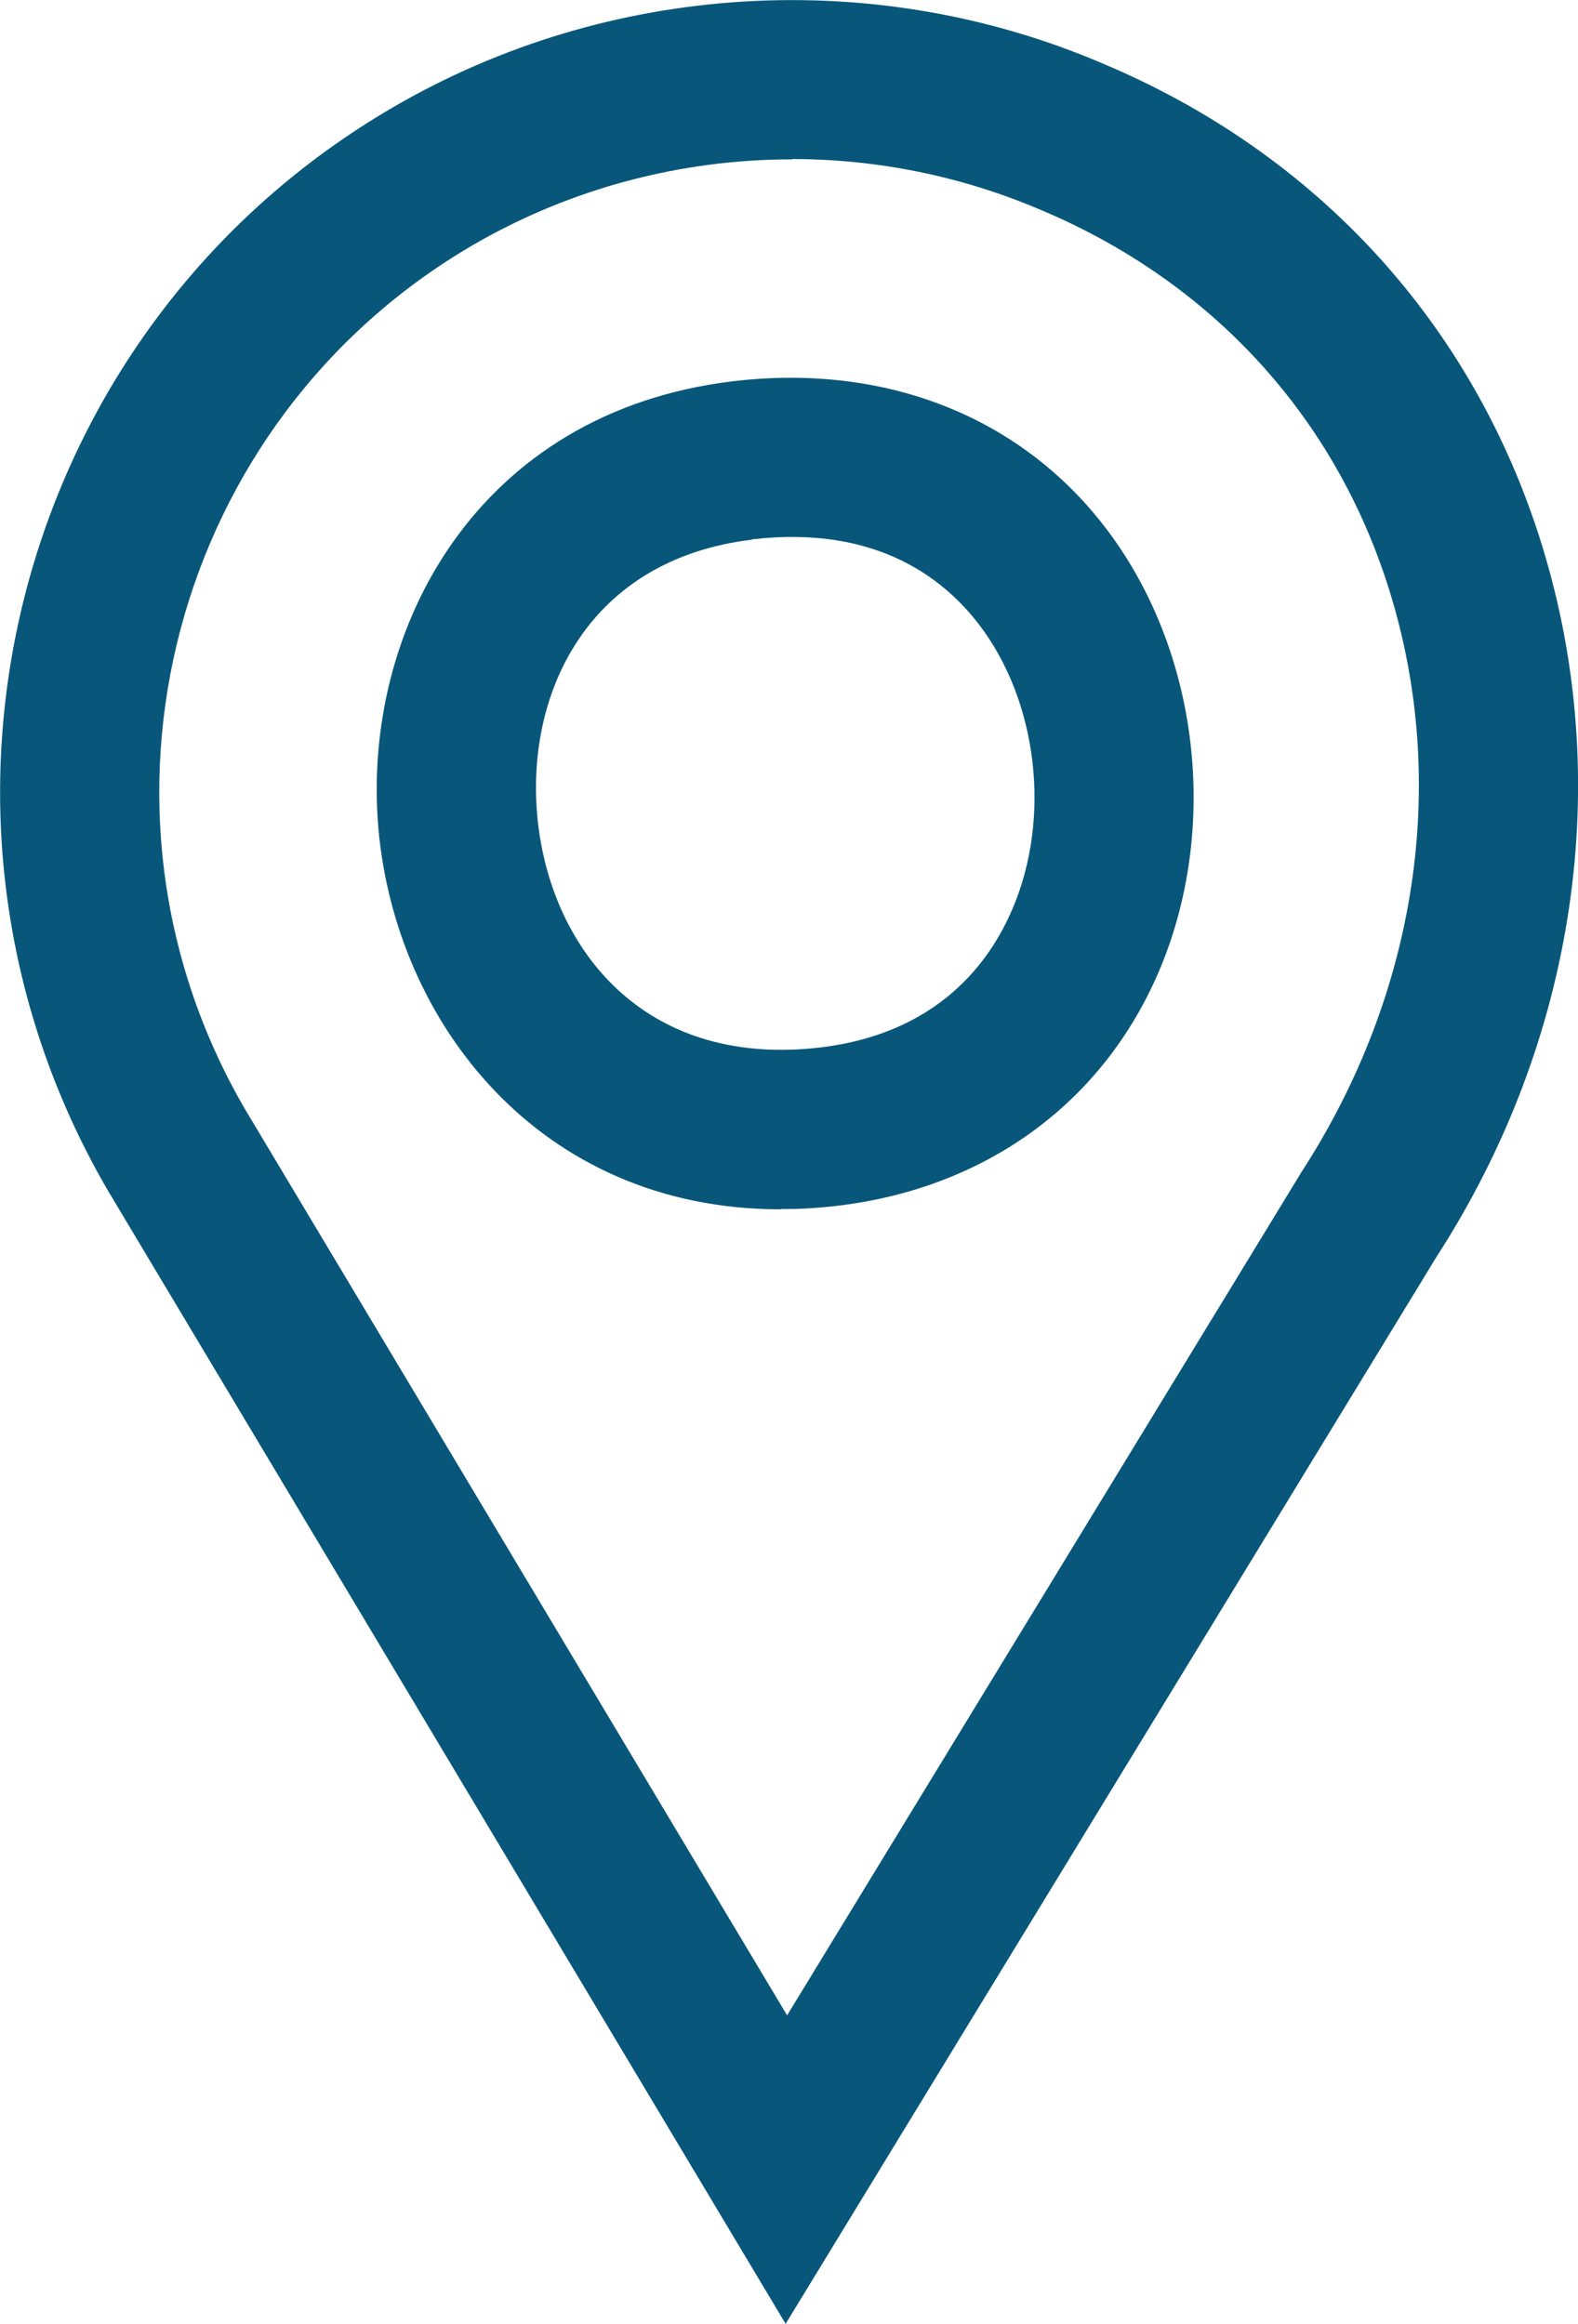 <?xml version="1.0" encoding="UTF-8"?><svg id="Layer_2" xmlns="http://www.w3.org/2000/svg" width="50" height="73.63" viewBox="0 0 50 73.63"><defs><style>.cls-1{fill:#08577a;stroke-width:0px;}</style></defs><g id="Layer_1-2"><g id="Path_162"><path class="cls-1" d="M24.89,73.63L3.41,37.71C-3.56,25.72.51,10.34,12.47,3.39c6.81-3.96,15.2-4.48,22.44-1.39,6.83,2.86,11.78,8.28,13.94,15.25,2.32,7.48,1.1,15.71-3.33,22.57l-20.63,33.82ZM25.09,5.05c-3.5,0-6.99.91-10.08,2.7C5.46,13.3,2.2,25.59,7.76,35.14l17.18,28.72,16.31-26.74c3.66-5.66,4.66-12.34,2.78-18.39-1.71-5.52-5.64-9.81-11.08-12.09-2.51-1.07-5.19-1.6-7.85-1.6ZM24.74,38.32c-7.68,0-12.21-5.96-12.75-12.07-.55-6.31,3.13-13.2,11.24-14.17h0c4.97-.59,9.36,1.22,12.04,4.97,2.88,4.03,3.37,9.75,1.22,14.24-2,4.17-5.97,6.72-10.9,7-.29.02-.58.02-.86.02ZM23.83,17.1h0c-5.18.62-7.15,4.82-6.81,8.71.34,3.92,3.02,7.73,8.29,7.44,3.95-.22,5.79-2.37,6.63-4.14,1.36-2.83,1.04-6.58-.77-9.12-1.13-1.58-3.31-3.37-7.34-2.9Z"/></g></g></svg>